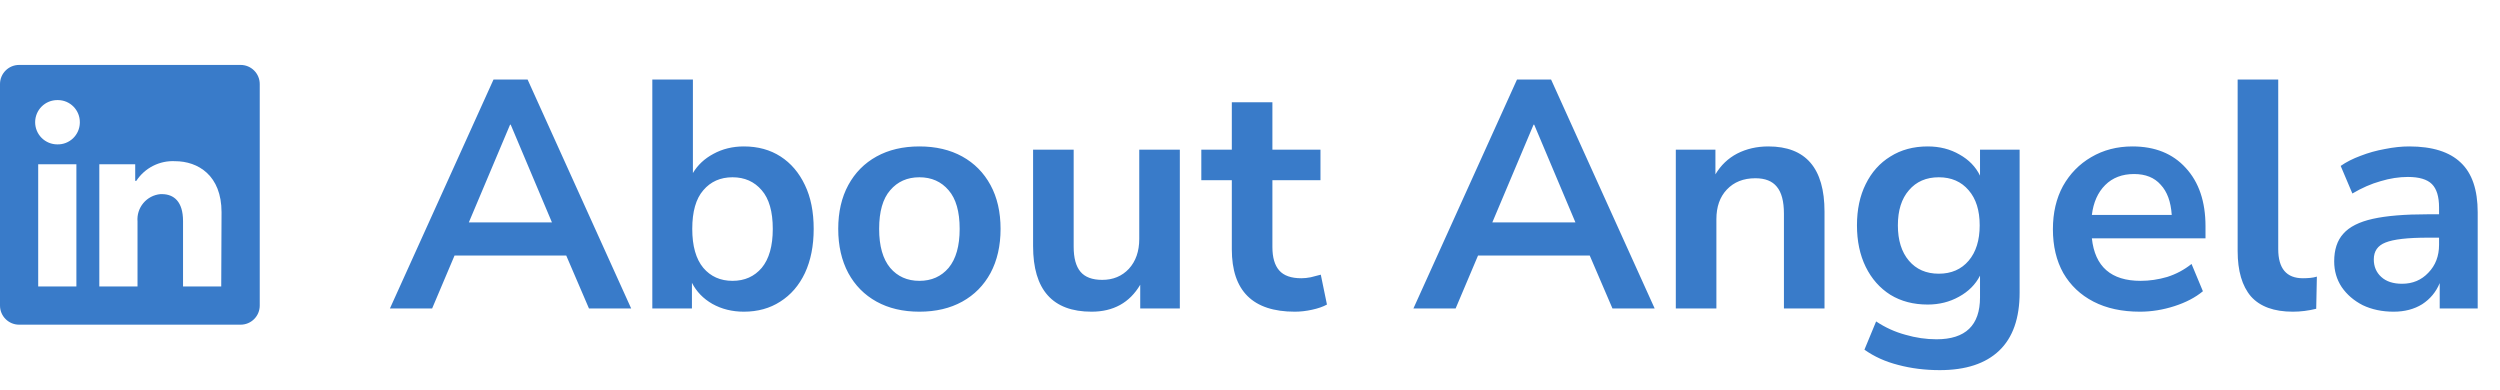 <svg xmlns="http://www.w3.org/2000/svg" width="154" height="24" viewBox="0 0 154 24" fill="none"><path d="M16 5.176V18.823C16 19.136 15.876 19.435 15.655 19.655C15.435 19.876 15.136 20 14.823 20H1.176C0.864 20 0.565 19.876 0.345 19.655C0.124 19.435 0 19.136 0 18.823L0 5.176C0 4.864 0.124 4.565 0.345 4.345C0.565 4.124 0.864 4 1.176 4H14.823C15.136 4 15.435 4.124 15.655 4.345C15.876 4.565 16 4.864 16 5.176V5.176ZM4.706 10.118H2.353V17.647H4.706V10.118ZM4.918 7.529C4.919 7.351 4.885 7.175 4.818 7.01C4.751 6.845 4.652 6.695 4.527 6.568C4.402 6.442 4.254 6.341 4.09 6.271C3.926 6.202 3.75 6.166 3.572 6.165H3.529C3.167 6.165 2.82 6.308 2.564 6.564C2.308 6.82 2.165 7.167 2.165 7.529C2.165 7.891 2.308 8.238 2.564 8.494C2.82 8.75 3.167 8.894 3.529 8.894V8.894C3.707 8.899 3.885 8.868 4.051 8.804C4.217 8.74 4.369 8.643 4.498 8.521C4.626 8.398 4.73 8.251 4.802 8.088C4.874 7.925 4.913 7.75 4.918 7.572V7.529ZM13.647 13.073C13.647 10.809 12.207 9.929 10.777 9.929C10.308 9.906 9.842 10.006 9.424 10.219C9.006 10.432 8.651 10.751 8.395 11.143H8.329V10.118H6.118V17.647H8.471V13.642C8.437 13.232 8.566 12.825 8.83 12.51C9.094 12.194 9.473 11.996 9.882 11.958H9.972C10.72 11.958 11.275 12.428 11.275 13.614V17.647H13.628L13.647 13.073Z" fill="#397BC9"></path><path d="M24.02 19L30.4 4.9H32.5L38.88 19H36.28L34.88 15.74H28L26.62 19H24.02ZM31.42 7.68L28.88 13.7H34L31.46 7.68H31.42ZM45.823 19.2C45.103 19.2 44.456 19.04 43.883 18.72C43.323 18.4 42.903 17.967 42.623 17.42V19H40.183V4.9H42.683V10.66C42.976 10.167 43.396 9.773 43.943 9.48C44.503 9.173 45.13 9.02 45.823 9.02C46.69 9.02 47.443 9.227 48.083 9.64C48.723 10.053 49.223 10.64 49.583 11.4C49.943 12.147 50.123 13.047 50.123 14.1C50.123 15.14 49.943 16.047 49.583 16.82C49.223 17.58 48.716 18.167 48.063 18.58C47.423 18.993 46.676 19.2 45.823 19.2ZM45.123 17.3C45.87 17.3 46.469 17.033 46.923 16.5C47.376 15.953 47.603 15.153 47.603 14.1C47.603 13.033 47.376 12.24 46.923 11.72C46.469 11.187 45.87 10.92 45.123 10.92C44.376 10.92 43.776 11.187 43.323 11.72C42.87 12.24 42.643 13.033 42.643 14.1C42.643 15.153 42.87 15.953 43.323 16.5C43.776 17.033 44.376 17.3 45.123 17.3ZM56.635 19.2C55.622 19.2 54.742 18.993 53.995 18.58C53.248 18.167 52.668 17.58 52.255 16.82C51.842 16.047 51.635 15.14 51.635 14.1C51.635 13.06 51.842 12.16 52.255 11.4C52.668 10.64 53.248 10.053 53.995 9.64C54.742 9.227 55.622 9.02 56.635 9.02C57.648 9.02 58.528 9.227 59.275 9.64C60.022 10.053 60.602 10.64 61.015 11.4C61.428 12.16 61.635 13.06 61.635 14.1C61.635 15.14 61.428 16.047 61.015 16.82C60.602 17.58 60.022 18.167 59.275 18.58C58.528 18.993 57.648 19.2 56.635 19.2ZM56.635 17.3C57.382 17.3 57.982 17.033 58.435 16.5C58.888 15.953 59.115 15.153 59.115 14.1C59.115 13.033 58.888 12.24 58.435 11.72C57.982 11.187 57.382 10.92 56.635 10.92C55.888 10.92 55.288 11.187 54.835 11.72C54.382 12.24 54.155 13.033 54.155 14.1C54.155 15.153 54.382 15.953 54.835 16.5C55.288 17.033 55.888 17.3 56.635 17.3ZM67.238 19.2C64.838 19.2 63.638 17.853 63.638 15.16V9.22H66.138V15.2C66.138 15.893 66.278 16.407 66.558 16.74C66.838 17.073 67.285 17.24 67.898 17.24C68.565 17.24 69.112 17.013 69.538 16.56C69.965 16.093 70.178 15.48 70.178 14.72V9.22H72.678V19H70.238V17.54C69.585 18.647 68.585 19.2 67.238 19.2ZM79.76 19.2C77.174 19.2 75.88 17.92 75.88 15.36V11.1H74.001V9.22H75.88V6.3H78.38V9.22H81.341V11.1H78.38V15.22C78.38 15.86 78.52 16.34 78.8 16.66C79.081 16.98 79.534 17.14 80.16 17.14C80.347 17.14 80.54 17.12 80.74 17.08C80.941 17.027 81.147 16.973 81.361 16.92L81.74 18.76C81.501 18.893 81.194 19 80.82 19.08C80.46 19.16 80.107 19.2 79.76 19.2ZM87.067 19L93.447 4.9H95.547L101.927 19H99.327L97.927 15.74H91.047L89.667 19H87.067ZM94.467 7.68L91.927 13.7H97.047L94.507 7.68H94.467ZM103.23 19V9.22H105.67V10.74C106.003 10.18 106.45 9.753 107.01 9.46C107.583 9.167 108.223 9.02 108.93 9.02C111.236 9.02 112.39 10.36 112.39 13.04V19H109.89V13.16C109.89 12.4 109.743 11.847 109.45 11.5C109.17 11.153 108.73 10.98 108.13 10.98C107.396 10.98 106.81 11.213 106.37 11.68C105.943 12.133 105.73 12.74 105.73 13.5V19H103.23ZM119.489 22.8C118.582 22.8 117.729 22.693 116.929 22.48C116.142 22.28 115.449 21.967 114.849 21.54L115.569 19.8C116.129 20.173 116.729 20.447 117.369 20.62C118.009 20.807 118.649 20.9 119.289 20.9C121.076 20.9 121.969 20.04 121.969 18.32V16.98C121.689 17.527 121.256 17.96 120.669 18.28C120.096 18.6 119.456 18.76 118.749 18.76C117.869 18.76 117.102 18.56 116.449 18.16C115.796 17.747 115.289 17.173 114.929 16.44C114.569 15.707 114.389 14.853 114.389 13.88C114.389 12.907 114.569 12.06 114.929 11.34C115.289 10.607 115.796 10.04 116.449 9.64C117.102 9.227 117.869 9.02 118.749 9.02C119.482 9.02 120.136 9.187 120.709 9.52C121.282 9.84 121.702 10.273 121.969 10.82V9.22H124.409V18.02C124.409 19.607 123.989 20.8 123.149 21.6C122.309 22.4 121.089 22.8 119.489 22.8ZM119.429 16.86C120.202 16.86 120.816 16.593 121.269 16.06C121.722 15.527 121.949 14.8 121.949 13.88C121.949 12.96 121.722 12.24 121.269 11.72C120.816 11.187 120.202 10.92 119.429 10.92C118.656 10.92 118.042 11.187 117.589 11.72C117.136 12.24 116.909 12.96 116.909 13.88C116.909 14.8 117.136 15.527 117.589 16.06C118.042 16.593 118.656 16.86 119.429 16.86ZM131.819 19.2C130.713 19.2 129.759 18.993 128.959 18.58C128.159 18.167 127.539 17.58 127.099 16.82C126.673 16.06 126.459 15.16 126.459 14.12C126.459 13.107 126.666 12.22 127.079 11.46C127.506 10.7 128.086 10.107 128.819 9.68C129.566 9.24 130.413 9.02 131.359 9.02C132.746 9.02 133.839 9.46 134.639 10.34C135.453 11.22 135.859 12.42 135.859 13.94V14.68H128.859C129.046 16.427 130.046 17.3 131.859 17.3C132.406 17.3 132.953 17.22 133.499 17.06C134.046 16.887 134.546 16.62 134.999 16.26L135.699 17.94C135.233 18.327 134.646 18.633 133.939 18.86C133.233 19.087 132.526 19.2 131.819 19.2ZM131.459 10.72C130.726 10.72 130.133 10.947 129.679 11.4C129.226 11.853 128.953 12.467 128.859 13.24H133.779C133.726 12.427 133.499 11.807 133.099 11.38C132.713 10.94 132.166 10.72 131.459 10.72ZM141.239 19.2C140.079 19.2 139.219 18.887 138.659 18.26C138.112 17.62 137.839 16.687 137.839 15.46V4.9H140.339V15.34C140.339 16.54 140.846 17.14 141.859 17.14C142.006 17.14 142.152 17.133 142.299 17.12C142.446 17.107 142.586 17.08 142.719 17.04L142.679 19.02C142.199 19.14 141.719 19.2 141.239 19.2ZM147.446 19.2C146.739 19.2 146.106 19.067 145.546 18.8C144.999 18.52 144.566 18.147 144.246 17.68C143.939 17.213 143.786 16.687 143.786 16.1C143.786 15.38 143.972 14.813 144.346 14.4C144.719 13.973 145.326 13.667 146.166 13.48C147.006 13.293 148.132 13.2 149.546 13.2H150.246V12.78C150.246 12.113 150.099 11.633 149.806 11.34C149.512 11.047 149.019 10.9 148.326 10.9C147.779 10.9 147.219 10.987 146.646 11.16C146.072 11.32 145.492 11.573 144.906 11.92L144.186 10.22C144.532 9.98 144.939 9.773 145.406 9.6C145.886 9.413 146.386 9.273 146.906 9.18C147.439 9.073 147.939 9.02 148.406 9.02C149.832 9.02 150.892 9.353 151.586 10.02C152.279 10.673 152.626 11.693 152.626 13.08V19H150.286V17.44C150.059 17.987 149.699 18.42 149.206 18.74C148.712 19.047 148.126 19.2 147.446 19.2ZM147.966 17.48C148.619 17.48 149.159 17.253 149.586 16.8C150.026 16.347 150.246 15.773 150.246 15.08V14.64H149.566C148.312 14.64 147.439 14.74 146.946 14.94C146.466 15.127 146.226 15.473 146.226 15.98C146.226 16.42 146.379 16.78 146.686 17.06C146.992 17.34 147.419 17.48 147.966 17.48Z" fill="#397BC9"></path></svg>
